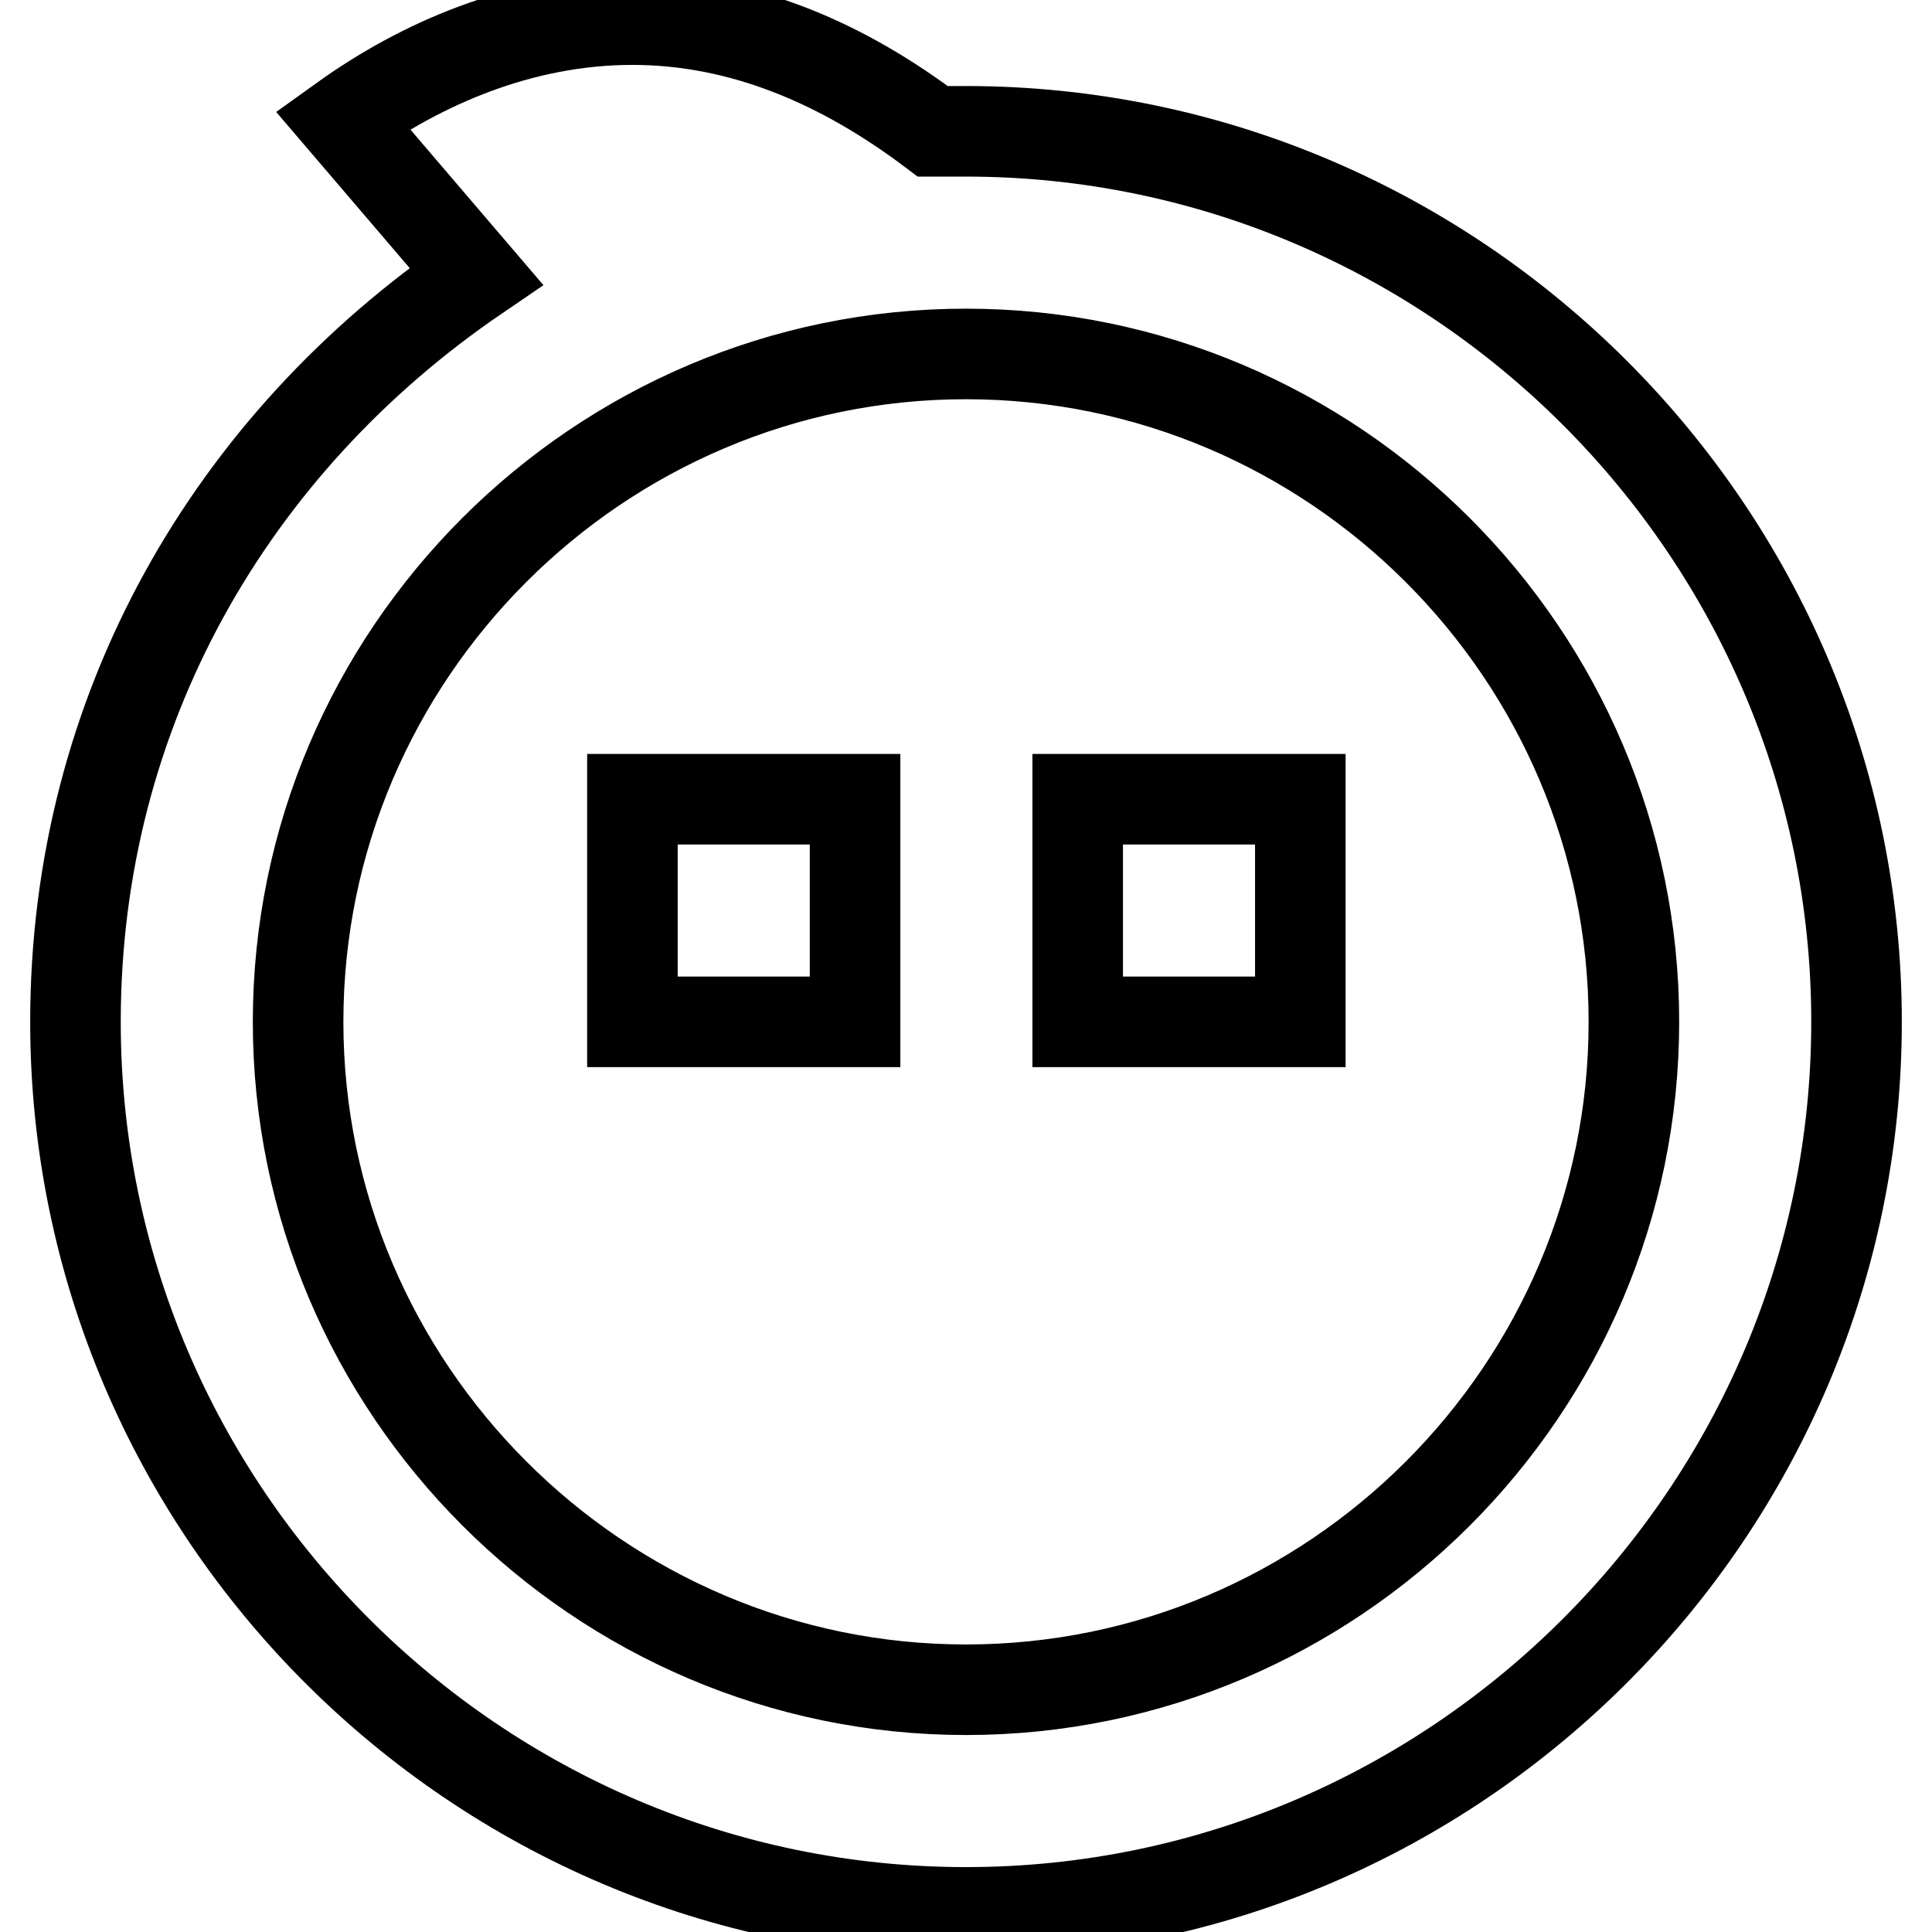 <?xml version="1.0" encoding="utf-8"?>
<!-- Svg Vector Icons : http://www.onlinewebfonts.com/icon -->
<!DOCTYPE svg PUBLIC "-//W3C//DTD SVG 1.1//EN" "http://www.w3.org/Graphics/SVG/1.1/DTD/svg11.dtd">
<svg version="1.1" xmlns="http://www.w3.org/2000/svg" xmlns:xlink="http://www.w3.org/1999/xlink" x="0px" y="0px" viewBox="0 0 256 256" enable-background="new 0 0 256 256" xml:space="preserve">
<g> <path stroke-width="12" fill-opacity="0" stroke="#000000"  d="M123.6,17.4h4.4c64.9,0,118,53.1,118,118c0,64.9-53.1,118-118,118s-118-53.1-118-118 c0-41.3,20.7-76.7,53.1-98.8L45.4,15.9C55.7,8.5,69,2.6,83.8,2.6C98.5,2.6,111.8,8.5,123.6,17.4z M128,223.9 c48.7,0,88.5-39.8,88.5-88.5c0-48.7-39.8-88.5-88.5-88.5c-48.7,0-88.5,39.8-88.5,88.5C39.5,184,79.3,223.9,128,223.9z M113.3,105.9 v29.5H83.8v-29.5H113.3z M172.3,105.9v29.5h-29.5v-29.5H172.3z"/></g>
</svg>